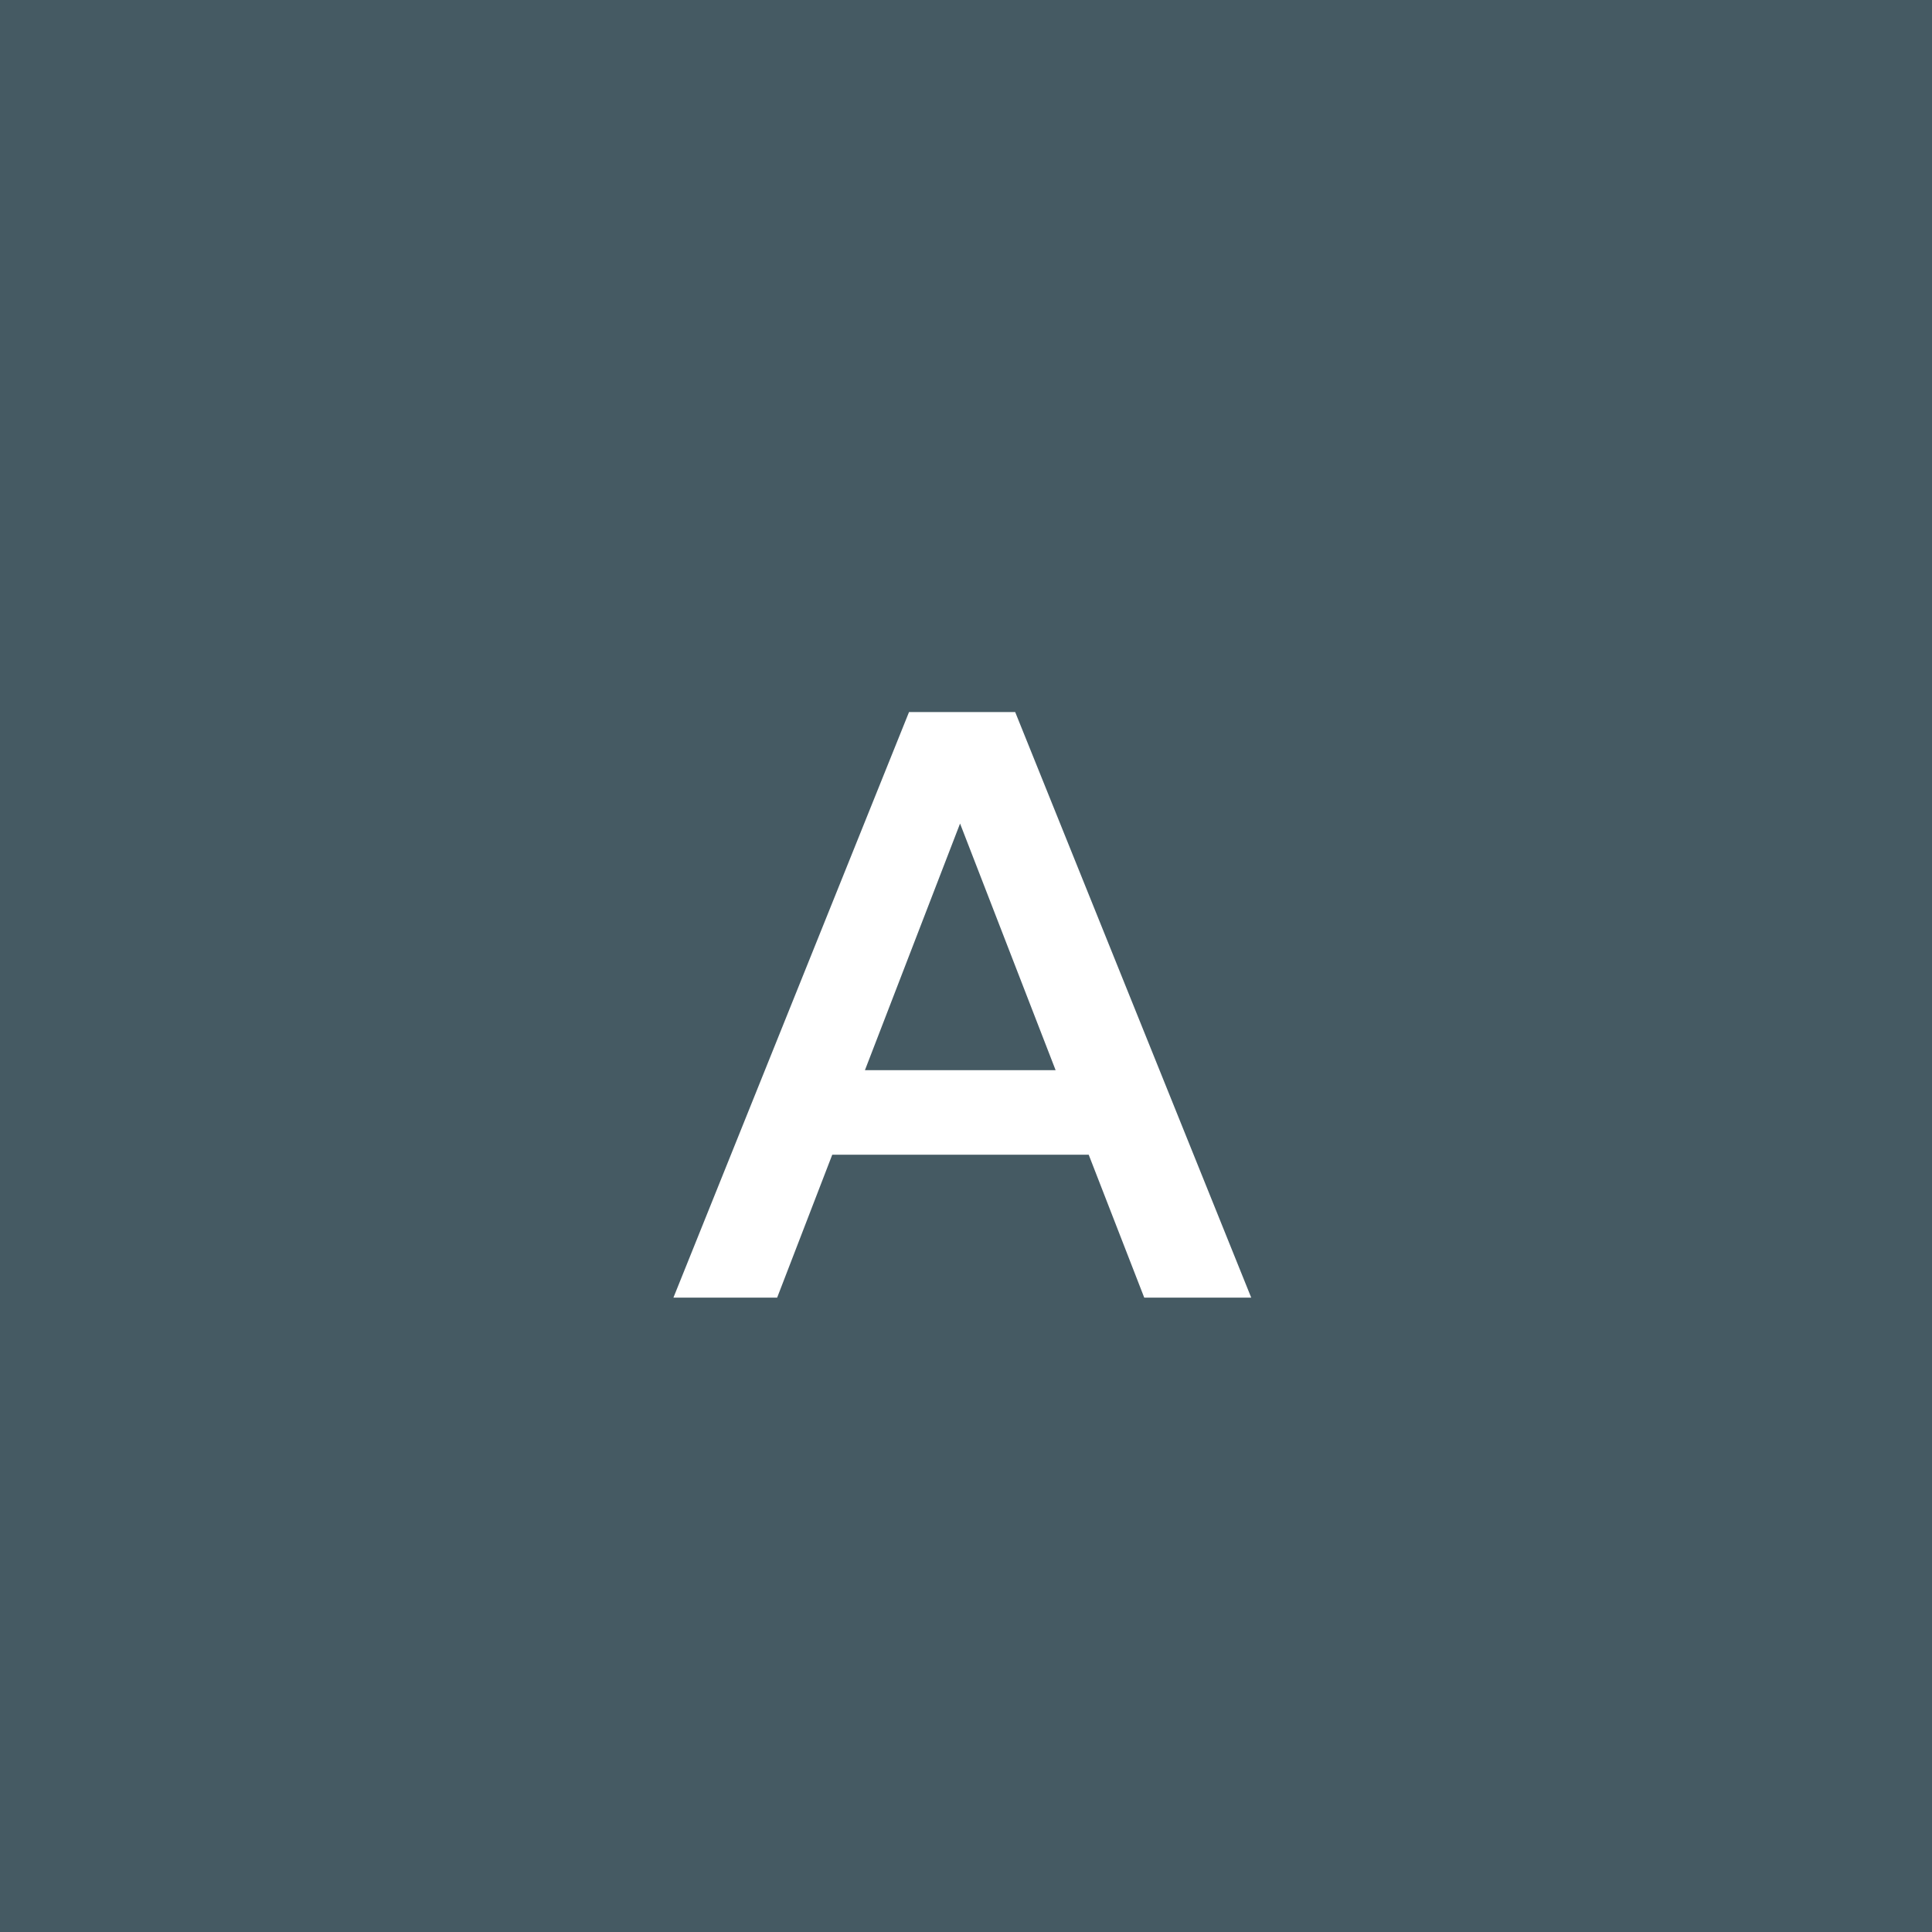 <?xml version="1.0" encoding="UTF-8"?> <svg xmlns="http://www.w3.org/2000/svg" width="67" height="67" viewBox="0 0 67 67" fill="none"><rect width="67" height="67" fill="#455A63"></rect><path d="M39.681 45L37.755 40.044H28.862L26.951 45H23.354L31.524 24.694H35.206L43.391 45H39.681ZM29.995 37.113H36.608L33.294 28.56L29.995 37.113Z" fill="white"></path></svg> 